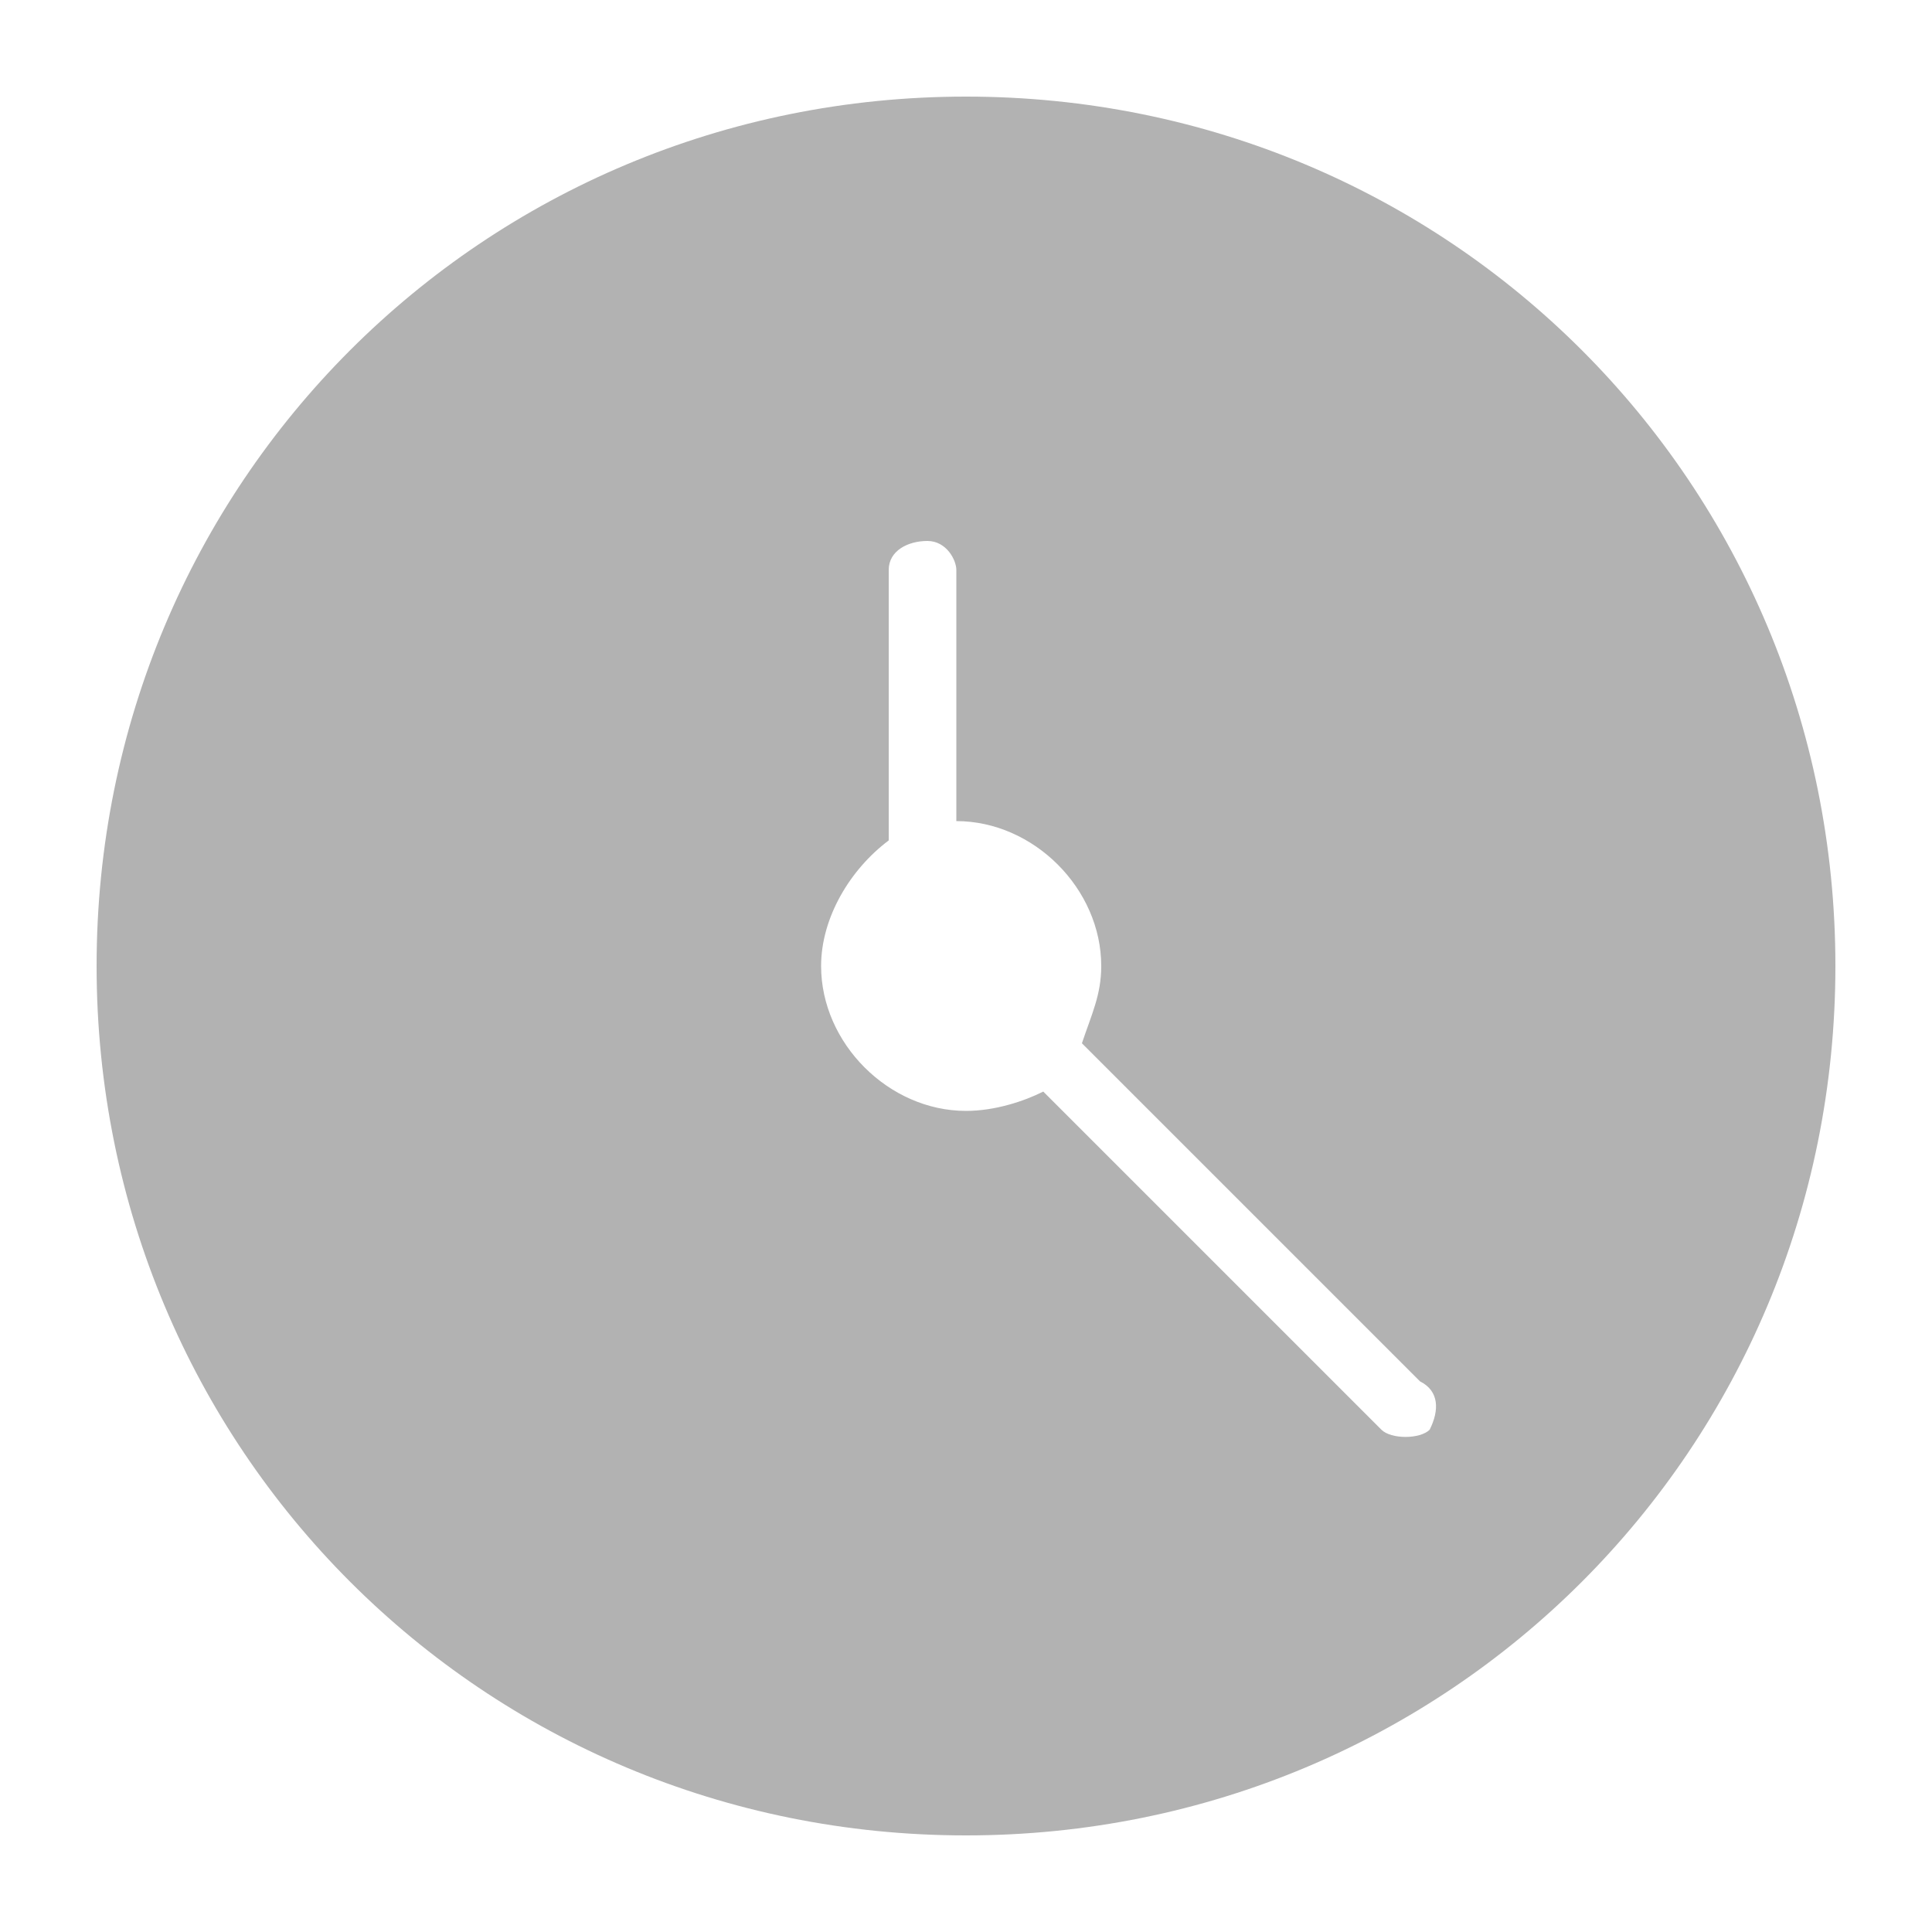 <?xml version="1.0" encoding="utf-8"?>
<!-- Generator: Adobe Illustrator 21.0.2, SVG Export Plug-In . SVG Version: 6.00 Build 0)  -->
<svg version="1.1" id="Layer_1" xmlns="http://www.w3.org/2000/svg" xmlns:xlink="http://www.w3.org/1999/xlink" x="0px" y="0px"
	 viewBox="0 0 20 20" style="enable-background:new 0 0 20 20;" xml:space="preserve">
<style type="text/css">
	.st0{fill:#B2B2B2;}
</style>
<title>_</title>
<path class="st0" d="M10,1c-5,0-9,4-9,9s4,9,9,9s9-4,9-9S15,1,10,1z M14.8,14.8c-0.1,0.1-0.4,0.1-0.5,0c0,0,0,0,0,0l-3.5-3.5
	c-0.2,0.1-0.5,0.2-0.8,0.2c-0.8,0-1.5-0.7-1.5-1.5c0-0.5,0.3-1,0.7-1.3V5.9c0-0.2,0.2-0.3,0.4-0.3c0.2,0,0.3,0.2,0.3,0.3v2.6
	c0.8,0,1.5,0.7,1.5,1.5c0,0.3-0.1,0.5-0.2,0.8l3.5,3.5C14.9,14.4,14.9,14.6,14.8,14.8C14.8,14.8,14.8,14.8,14.8,14.8z"/>
</svg>
